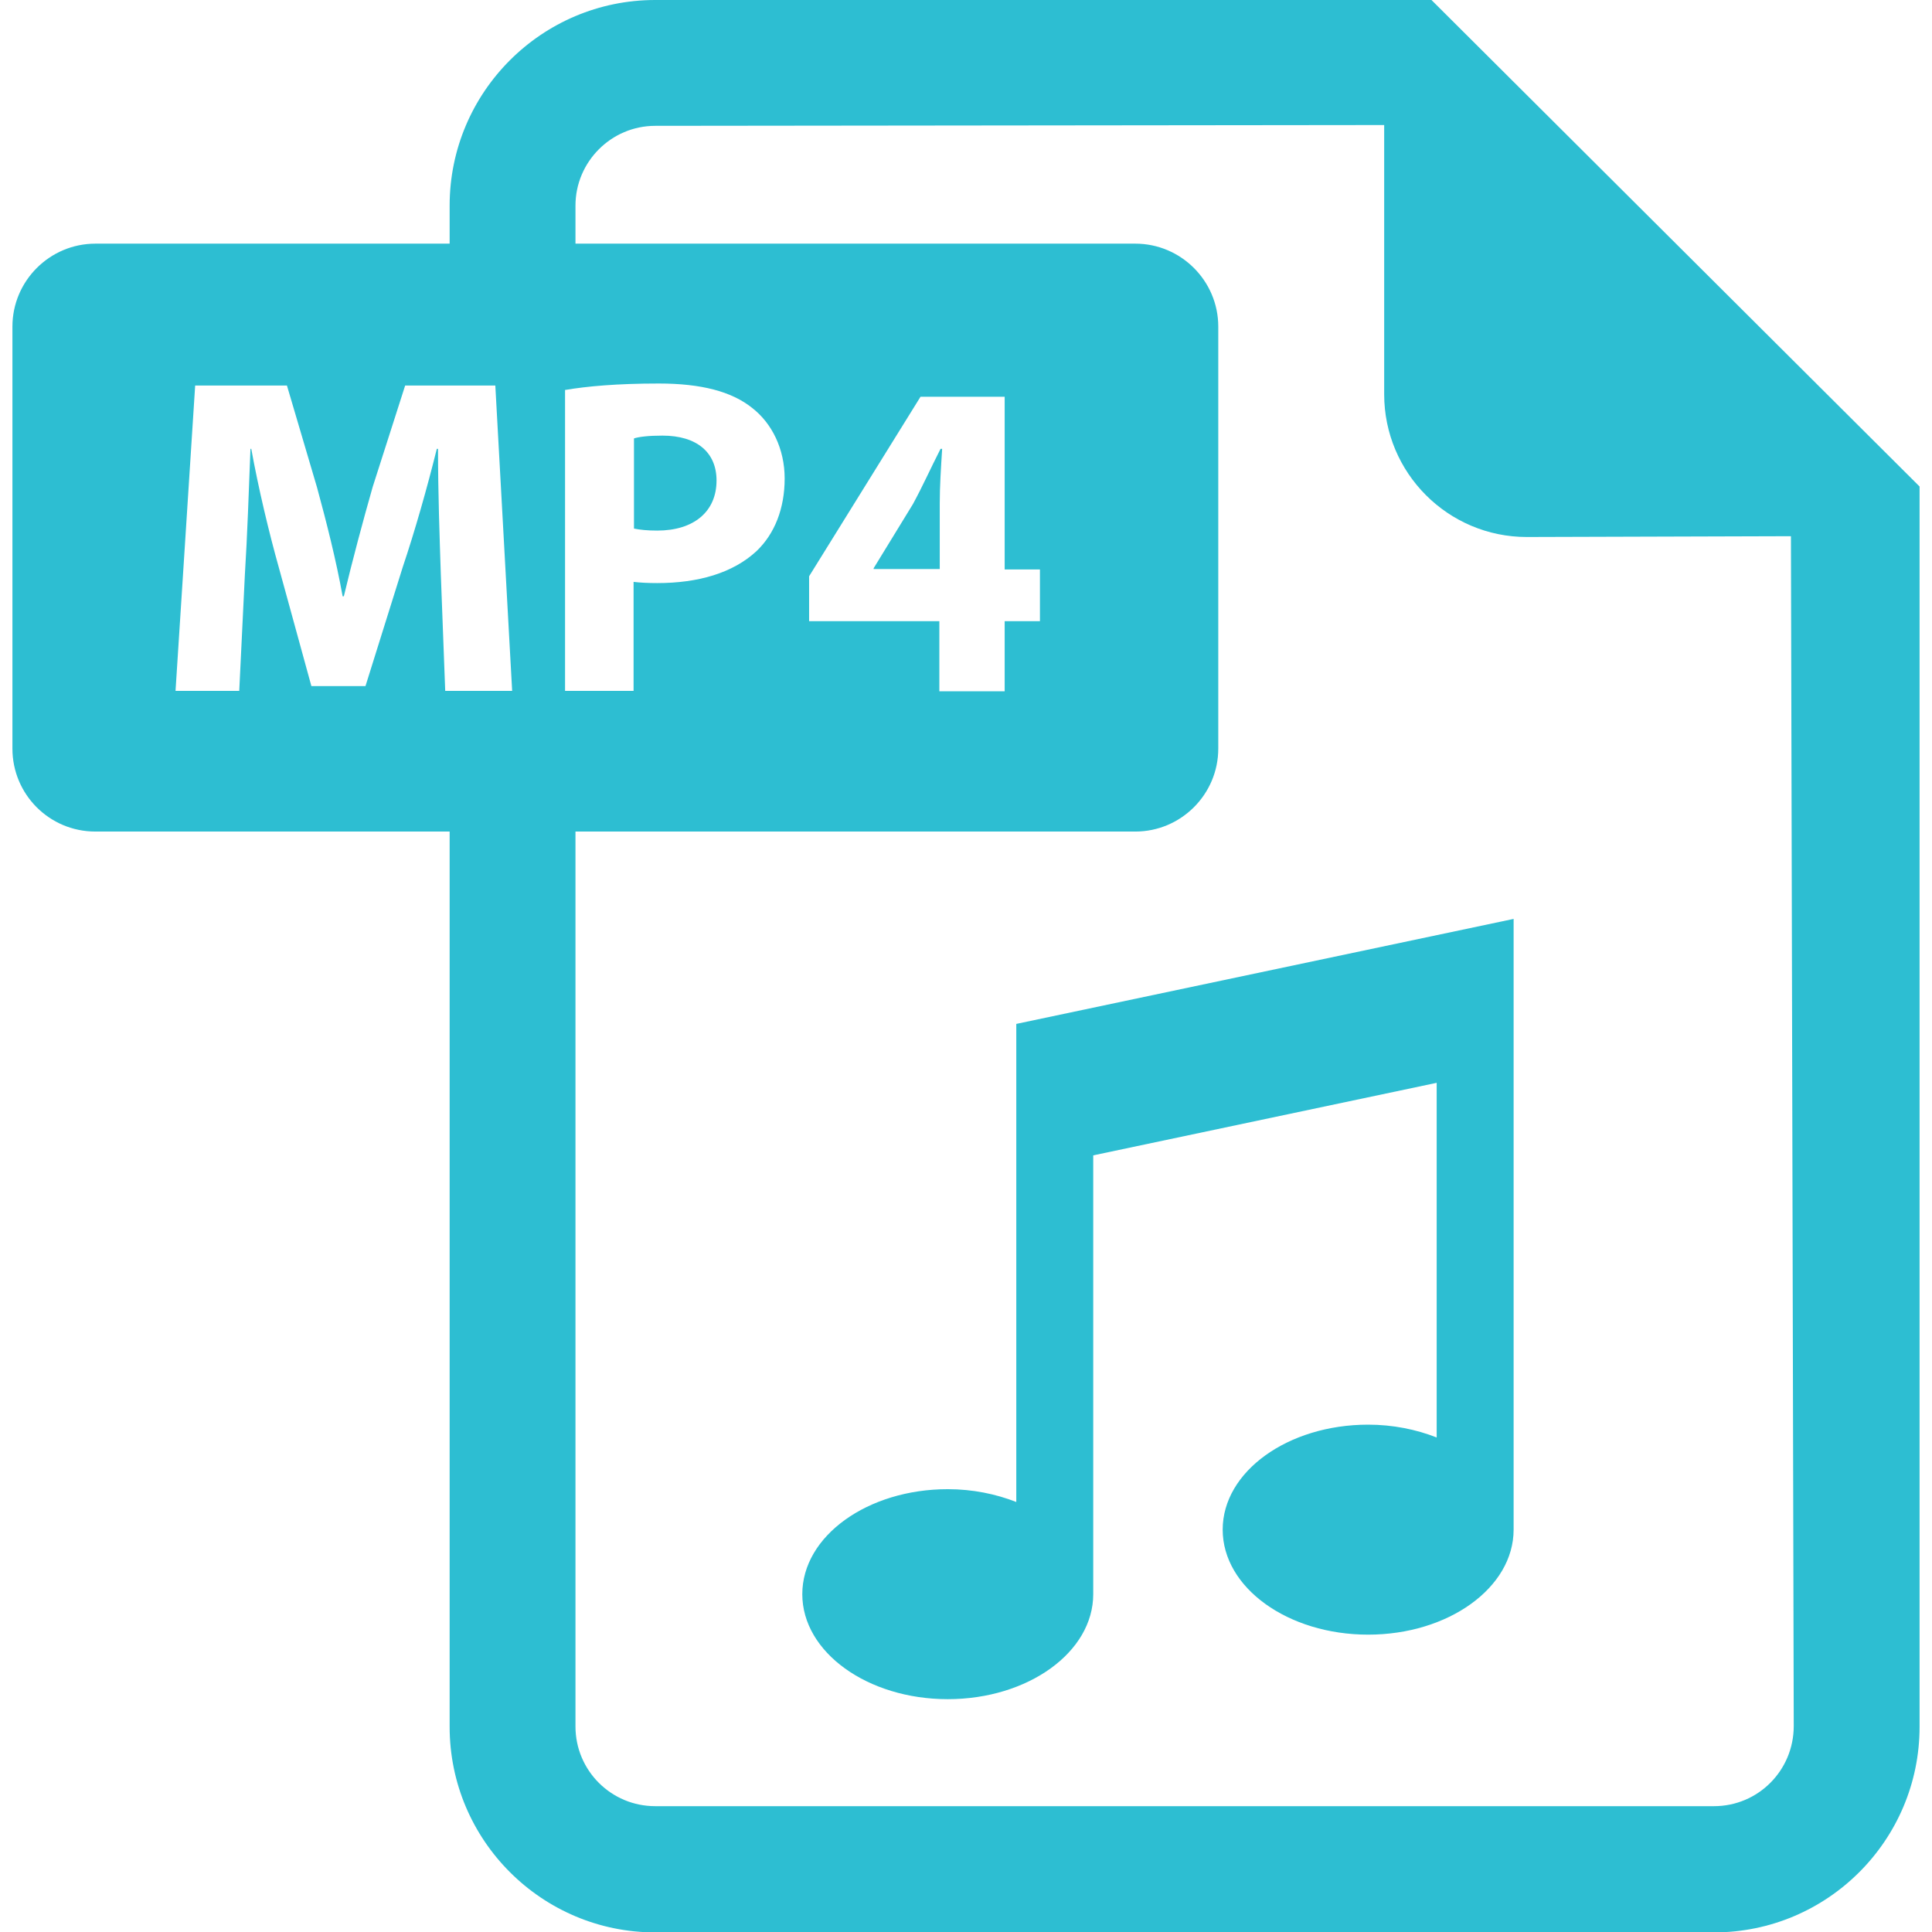 <?xml version="1.0" encoding="utf-8"?>
<!-- Generator: Adobe Illustrator 25.4.1, SVG Export Plug-In . SVG Version: 6.00 Build 0)  -->
<svg version="1.1" id="Capa_1" xmlns="http://www.w3.org/2000/svg" xmlns:xlink="http://www.w3.org/1999/xlink" x="0px" y="0px"
	 viewBox="0 0 482.1 482.1" style="enable-background:new 0 0 482.1 482.1;" xml:space="preserve">
<style type="text/css">
	.st0{fill:#2DBED2;}
</style>
<g>
	<path class="st0" d="M227.8,125.8l-9.8,16v0.2h16.5v-16.3c0-4.4,0.3-8.9,0.6-13.7h-0.4C232.2,116.9,230.3,121.2,227.8,125.8z"/>
	<path class="st0" d="M178.8,119.9c0-7-4.9-11.2-13.5-11.2c-3.5,0-5.9,0.3-7.1,0.7v22.5c1.5,0.3,3.3,0.5,5.8,0.5
		C173.1,132.4,178.8,127.7,178.8,119.9z"/>
	<path class="st0" d="M357.2,0H163.5c-28.3,0-51.3,23-51.3,51.3v9.5H23.8c-11.4,0-20.7,9.3-20.7,20.7v105.3
		c0,11.4,9.2,20.7,20.7,20.7h88.4v223.4c0,28.3,23,51.3,51.3,51.3h264.2c28.3,0,51.3-23,51.3-51.3V121.4L357.2,0z M141.1,97.3
		c5.3-0.9,12.8-1.6,23.3-1.6c10.6,0,18.2,2,23.3,6.1c4.9,3.8,8.1,10.2,8.1,17.6c0,7.5-2.5,13.8-7,18.1c-5.9,5.5-14.6,8-24.8,8
		c-2.2,0-4.3-0.1-5.9-0.3v27.2h-17.1V97.3z M111.1,172.5l-1.1-29.2c-0.3-9.2-0.7-20.2-0.7-31.3h-0.3c-2.4,9.7-5.5,20.6-8.5,29.5
		l-9.3,29.7H77.7l-8.1-29.5c-2.5-8.9-5.1-19.8-6.9-29.7h-0.2c-0.4,10.3-0.8,22-1.4,31.5l-1.4,28.9H43.8l4.9-76.2h22.9l7.5,25.4
		c2.4,8.8,4.8,18.3,6.4,27.2h0.3c2.1-8.8,4.8-18.9,7.2-27.3l8.1-25.3h22.5l4.2,76.2H111.1z M427.7,450.7H163.5
		c-11,0-19.9-8.9-19.9-19.9V207.5h139.7c11.4,0,20.7-9.3,20.7-20.7V81.5c0-11.4-9.3-20.7-20.7-20.7H143.6v-9.5
		c0-10.9,8.9-19.9,19.9-19.9l181.9-0.2v67.2c0,19.6,15.9,35.6,35.6,35.6l65.9-0.2l0.7,296.9C447.6,441.8,438.7,450.7,427.7,450.7z
		 M259.5,142.1V155h-8.8v17.5h-16.3V155h-32.5v-11.2L229.7,99h21v43.1H259.5z"/>
	<path class="st0" d="M253.6,374.8c-5.1-2-10.9-3.2-17.1-3.2c-20,0-36.3,11.7-36.3,26.2c0,14.5,16.3,26.2,36.3,26.2
		c20,0,36.3-11.7,36.3-26.2V288.3l85.7-18.1v88.5c-5.1-2-10.9-3.2-17.1-3.2c-20,0-36.3,11.7-36.3,26.2c0,14.5,16.3,26.2,36.3,26.2
		c20,0,36.3-11.7,36.3-26.2V229.3l-124.1,26.2L253.6,374.8L253.6,374.8z"/>
</g>
</svg>
